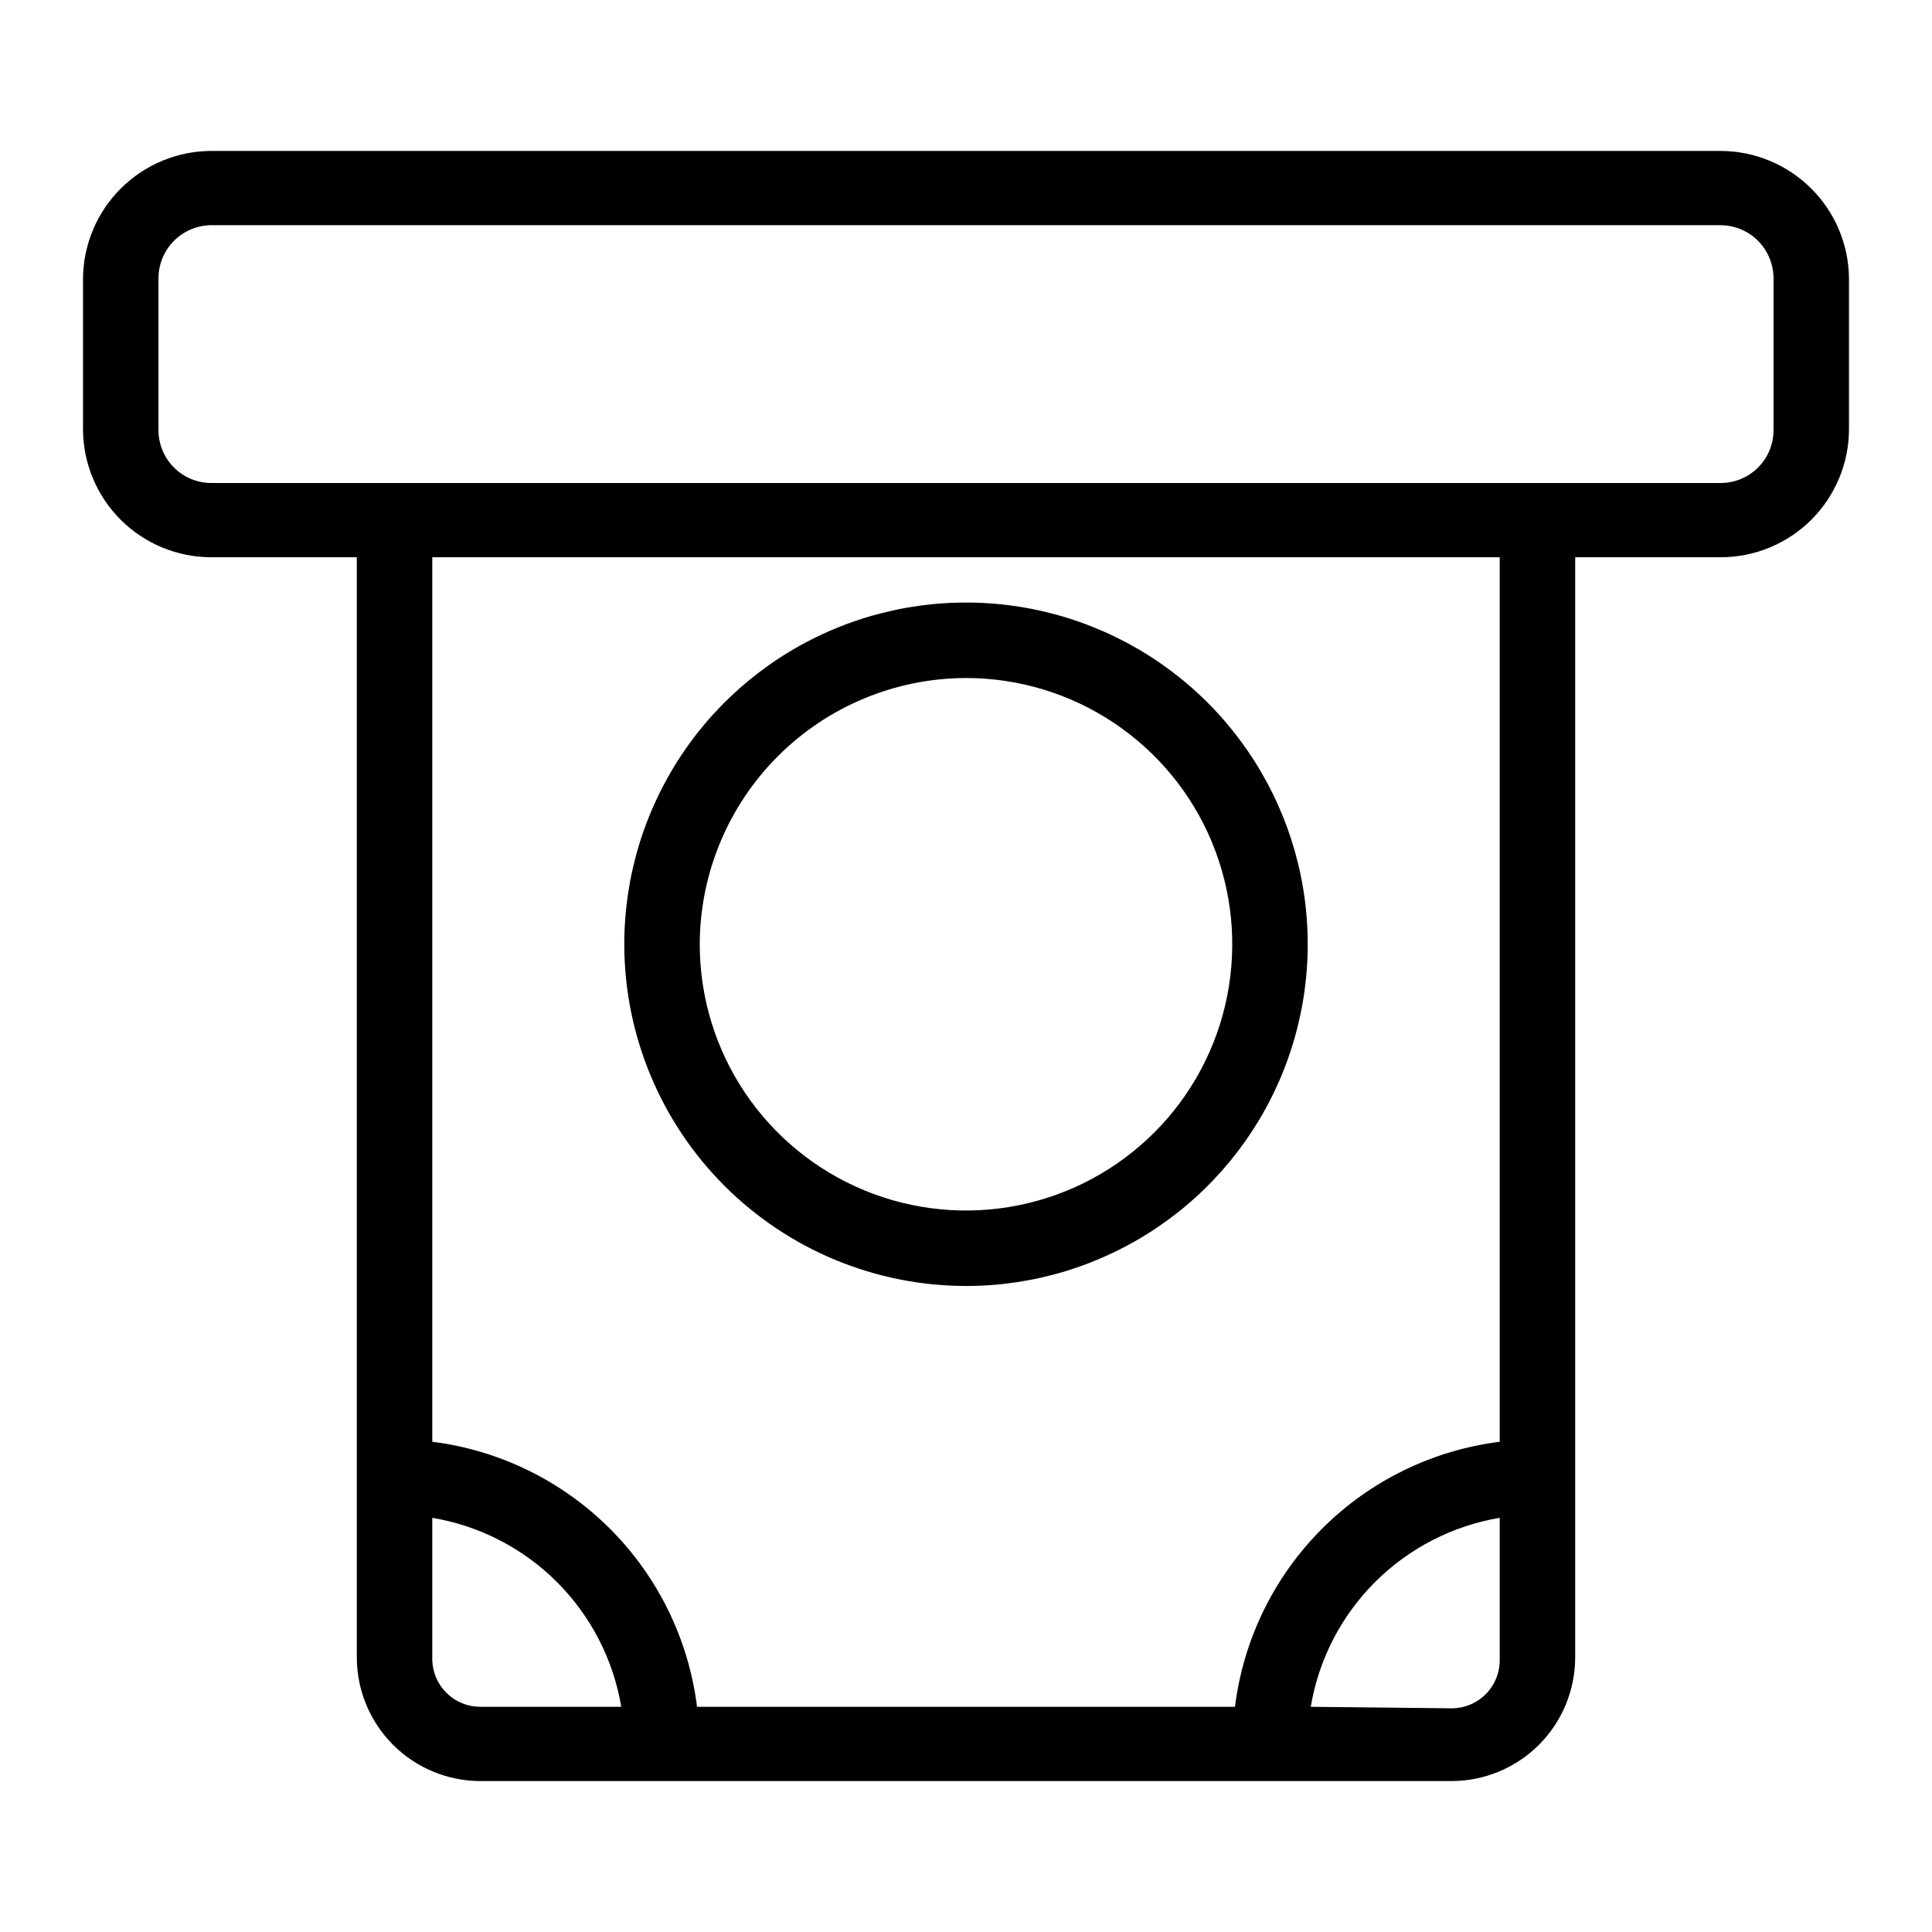 <?xml version="1.0" encoding="UTF-8" standalone="no"?> <svg width="64" height="64" viewBox="0 0 64 64" fill="none" xmlns="http://www.w3.org/2000/svg">
<path d="M57 5H7C5.881 5.003 4.807 5.446 4.012 6.234C3.216 7.021 2.763 8.091 2.75 9.21V14.21C2.75 15.337 3.198 16.418 3.995 17.215C4.792 18.012 5.873 18.46 7 18.46H11.82V54.94C11.831 56.019 12.266 57.05 13.031 57.81C13.797 58.57 14.831 58.997 15.91 59H48.09C49.176 58.997 50.216 58.564 50.983 57.796C51.749 57.027 52.18 55.986 52.18 54.9V18.46H57C58.127 18.46 59.208 18.012 60.005 17.215C60.802 16.418 61.25 15.337 61.25 14.21V9.21C61.237 8.091 60.784 7.021 59.988 6.234C59.193 5.446 58.12 5.003 57 5V5ZM15.91 56.54C15.497 56.54 15.1 56.38 14.803 56.092C14.506 55.805 14.333 55.413 14.32 55V50.28C15.885 50.543 17.329 51.287 18.451 52.409C19.573 53.531 20.317 54.975 20.58 56.54H15.91ZM43.42 56.54C43.683 54.975 44.427 53.531 45.549 52.409C46.671 51.287 48.115 50.543 49.68 50.28V55C49.68 55.209 49.639 55.416 49.559 55.608C49.479 55.801 49.362 55.977 49.214 56.124C49.067 56.272 48.891 56.389 48.699 56.469C48.506 56.549 48.299 56.59 48.09 56.59L43.42 56.54ZM49.68 47.76C47.45 48.041 45.378 49.056 43.789 50.646C42.201 52.236 41.188 54.31 40.91 56.54H23.09C22.812 54.31 21.799 52.236 20.211 50.646C18.622 49.056 16.55 48.041 14.32 47.76V18.46H49.68V47.76ZM58.75 14.21C58.755 14.443 58.714 14.675 58.628 14.892C58.543 15.109 58.415 15.307 58.252 15.473C58.089 15.64 57.894 15.773 57.679 15.863C57.464 15.954 57.233 16 57 16H7C6.536 16 6.091 15.816 5.763 15.487C5.434 15.159 5.25 14.714 5.25 14.25V9.25C5.246 9.017 5.288 8.786 5.374 8.57C5.46 8.353 5.588 8.156 5.751 7.99C5.914 7.823 6.108 7.691 6.323 7.6C6.537 7.509 6.767 7.461 7 7.46H57C57.463 7.463 57.907 7.648 58.234 7.975C58.562 8.303 58.747 8.747 58.75 9.21V14.21Z" fill="black"/>
<path d="M32 42.6C34.239 42.6 36.428 41.936 38.29 40.691C40.152 39.447 41.603 37.679 42.459 35.61C43.316 33.541 43.539 31.264 43.102 29.068C42.664 26.872 41.585 24.855 40.001 23.272C38.417 21.689 36.399 20.612 34.202 20.176C32.006 19.741 29.729 19.966 27.661 20.825C25.593 21.683 23.826 23.135 22.583 24.998C21.34 26.861 20.678 29.051 20.68 31.29C20.685 34.29 21.88 37.165 24.002 39.285C26.124 41.405 29 42.597 32 42.6V42.6ZM32 22.46C33.744 22.46 35.449 22.977 36.899 23.946C38.349 24.914 39.48 26.291 40.148 27.902C40.815 29.514 40.991 31.286 40.651 32.997C40.312 34.708 39.473 36.279 38.24 37.513C37.008 38.747 35.437 39.588 33.727 39.929C32.017 40.271 30.243 40.097 28.632 39.431C27.02 38.765 25.642 37.636 24.671 36.187C23.701 34.738 23.182 33.034 23.18 31.29C23.183 28.951 24.112 26.708 25.766 25.053C27.419 23.398 29.661 22.465 32 22.46V22.46Z" fill="black"/>
</svg>
